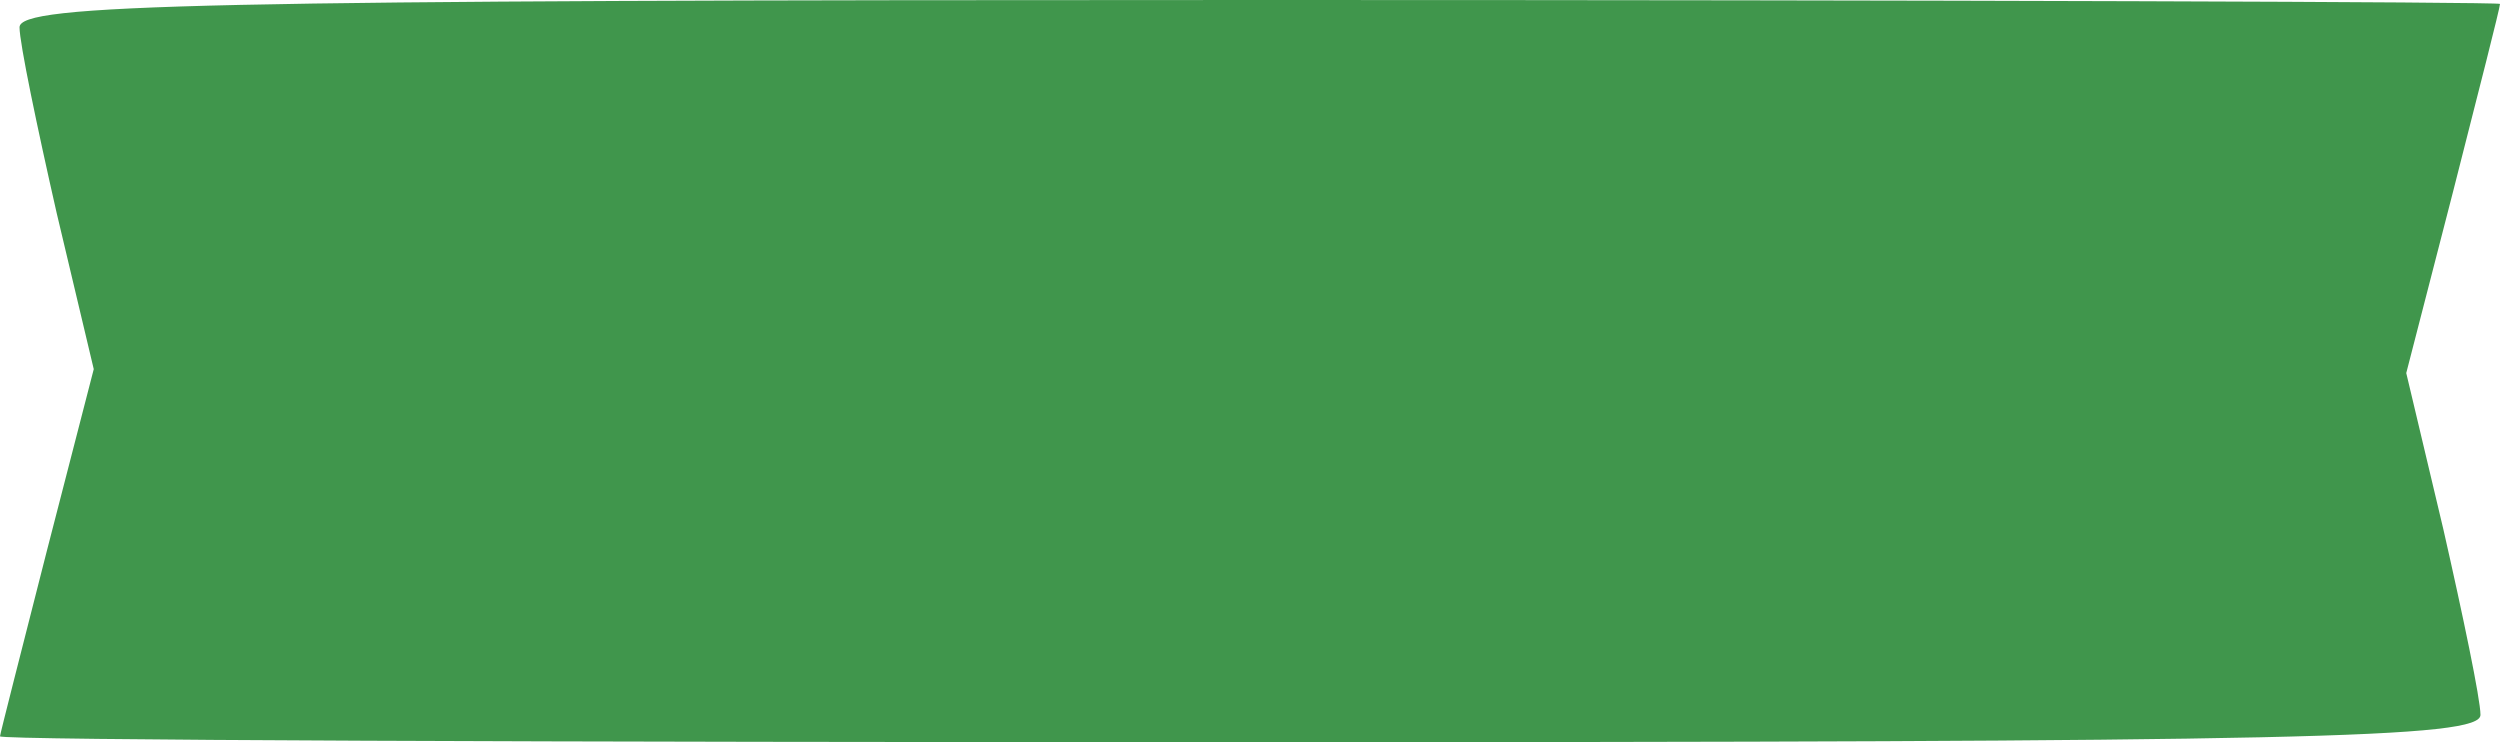 <?xml version="1.0" standalone="no"?>
<!DOCTYPE svg PUBLIC "-//W3C//DTD SVG 20010904//EN"
 "http://www.w3.org/TR/2001/REC-SVG-20010904/DTD/svg10.dtd">
<svg version="1.0" xmlns="http://www.w3.org/2000/svg"
 width="128pt" height="38pt" viewBox="0 0 128 38"
 preserveAspectRatio="xMidYMid meet">
<g transform="translate(0,38) scale(0.1,-0.1)"
fill="#40964C" stroke="none">
<path d="M10 366 c0 -8 9 -51 19 -95 l19 -80 -24 -93 c-13 -51 -24 -94 -24
-95 0 -2 286 -3 635 -3 545 0 635 2 635 14 0 8 -9 51 -19 95 l-19 80 24 93
c13 51 24 94 24 96 0 1 -286 2 -635 2 -545 0 -635 -2 -635 -14z"/>
</g>
</svg>
